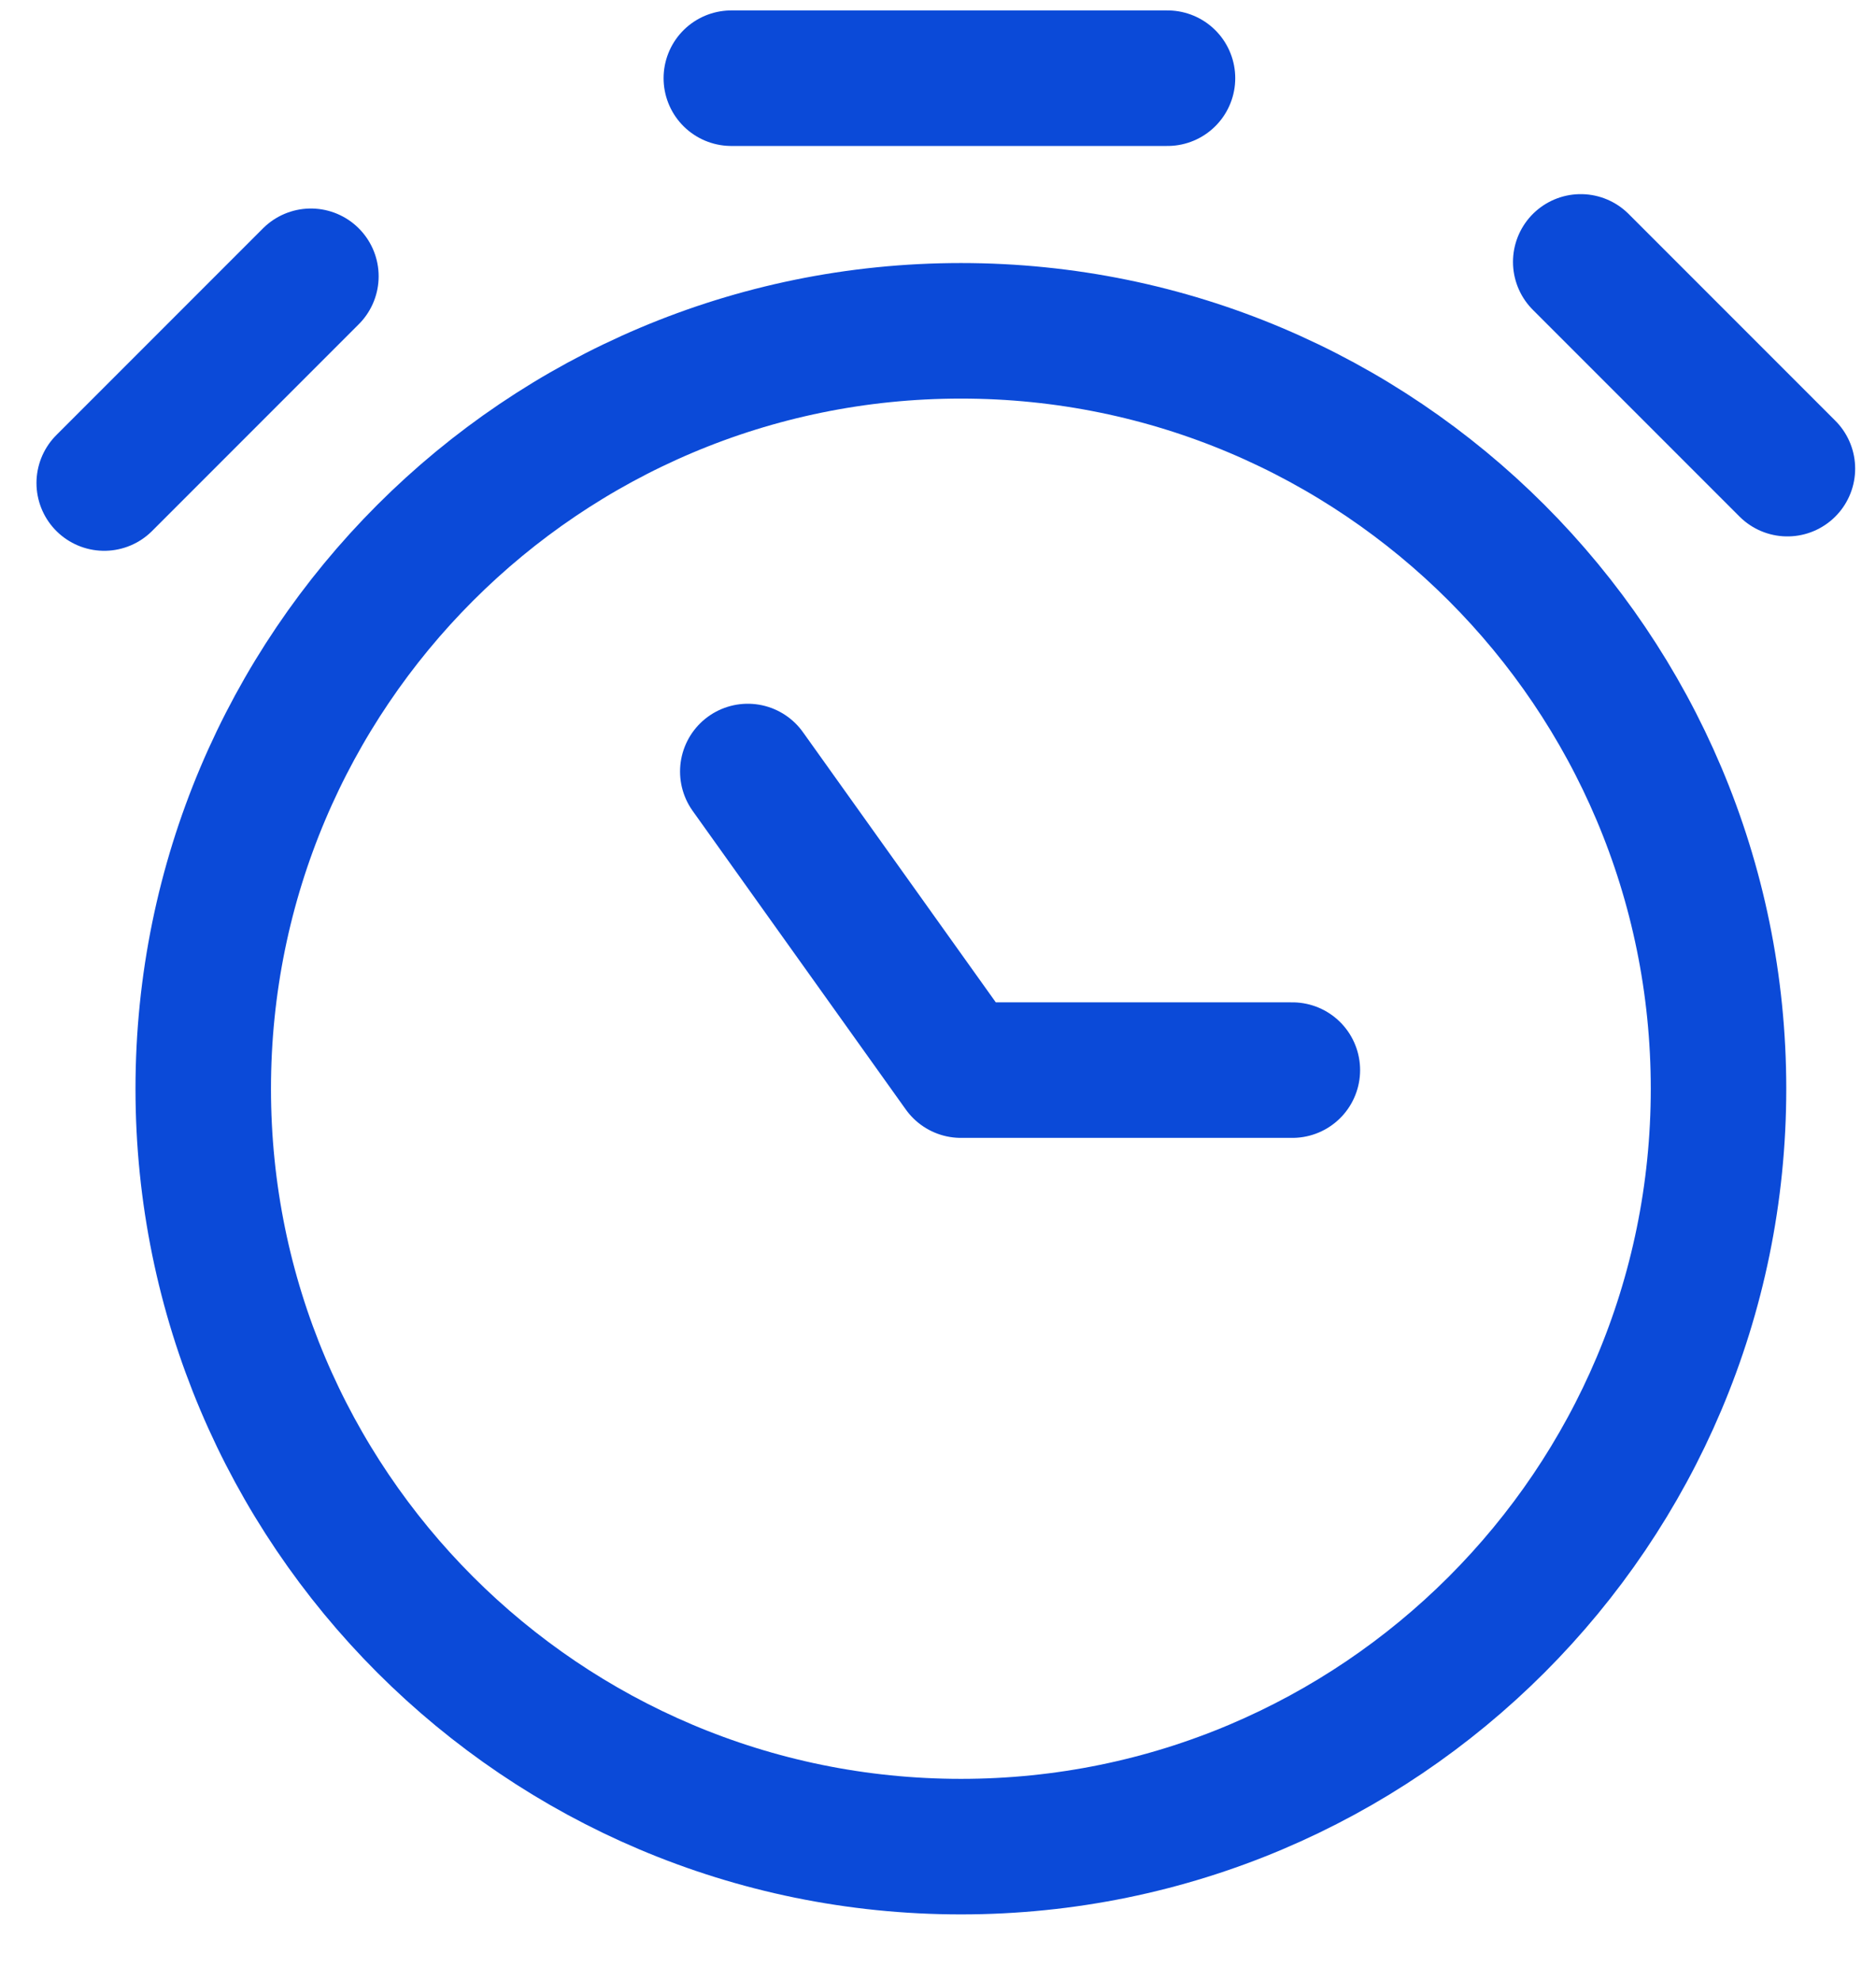 <svg width="18" height="19" viewBox="0 0 18 19" fill="none" xmlns="http://www.w3.org/2000/svg">
<path d="M7.175 7.4L9.22 10.264H12.4M7.017 0.75H11.202M15.167 2.512L17.15 4.495M1 4.633L2.983 2.65M16.489 10.443C16.489 14.458 13.234 17.712 9.22 17.712C5.205 17.712 1.95 14.458 1.95 10.443C1.95 6.428 5.205 3.173 9.22 3.173C13.234 3.173 16.489 6.428 16.489 10.443Z" stroke="#0B4AD8" stroke-width="1.3" stroke-linecap="round" stroke-linejoin="round"/>
</svg>
